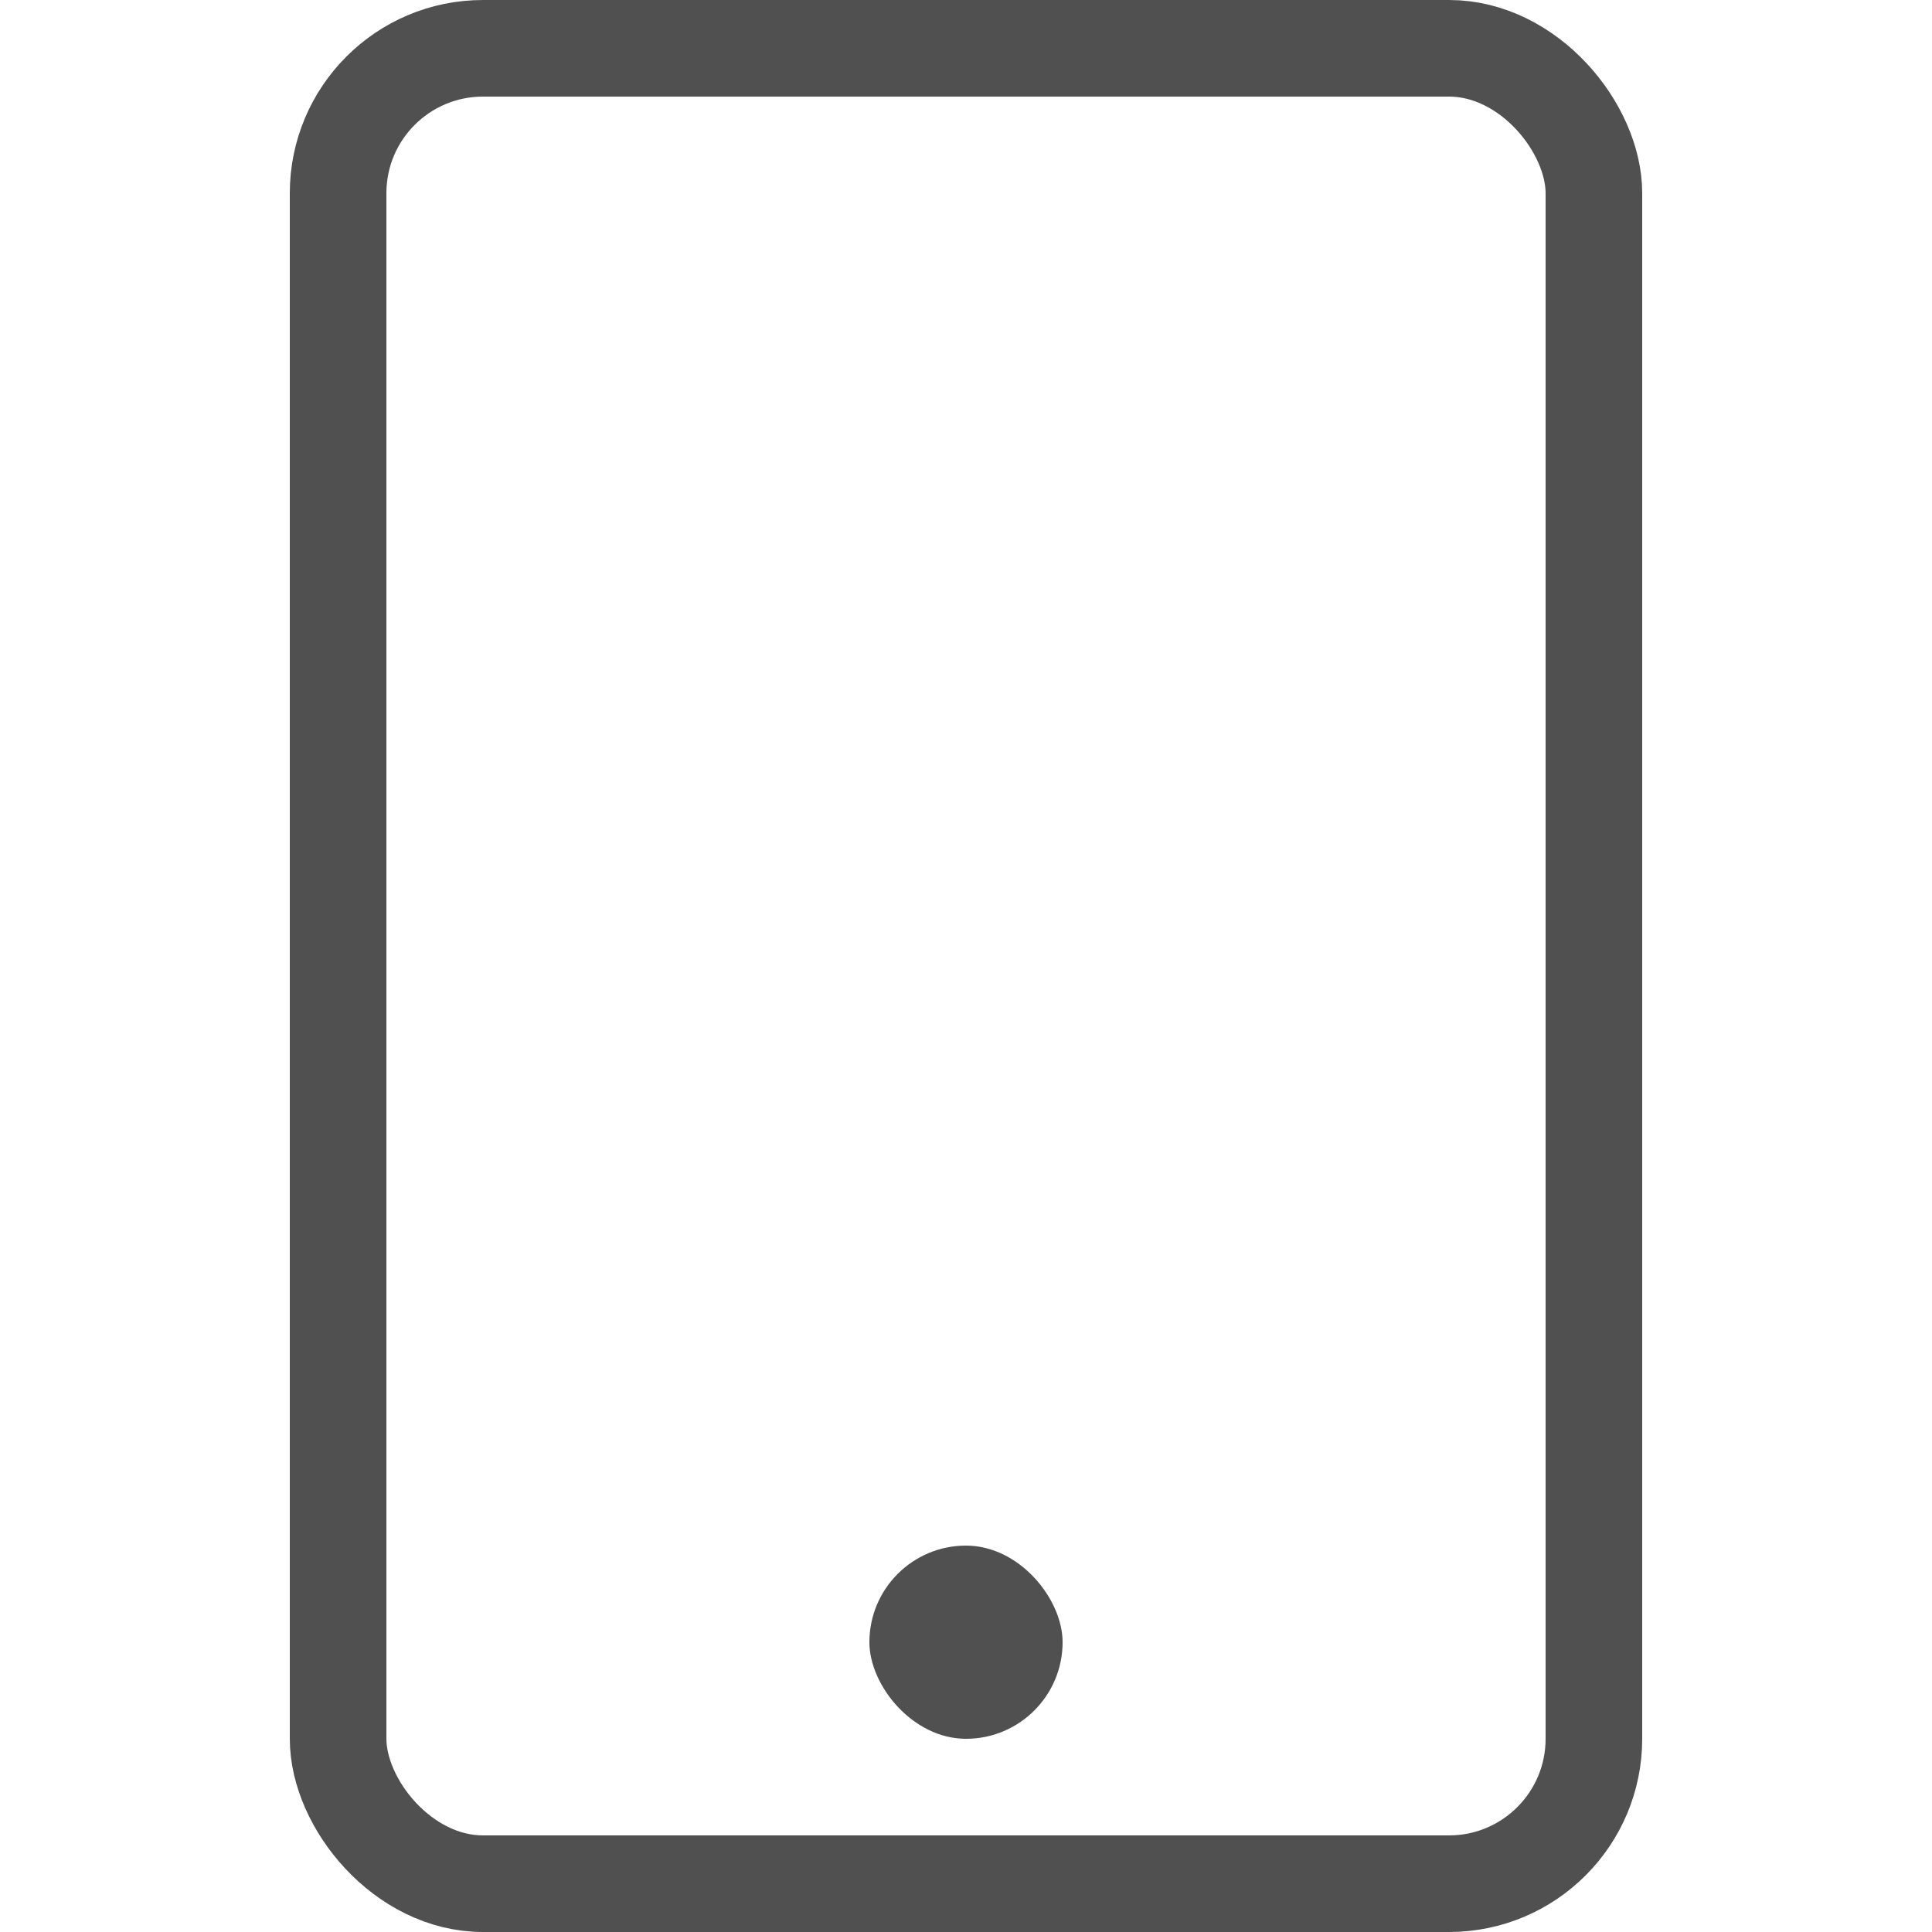 <svg width="20" height="20" viewBox="0 0 20 20" fill="none" xmlns="http://www.w3.org/2000/svg">
<rect x="3.5" y="0.5" width="13" height="19" rx="1.5" stroke="#505050"/>
<rect x="9" y="16" width="2" height="2" rx="1" fill="#505050"/>
</svg>
